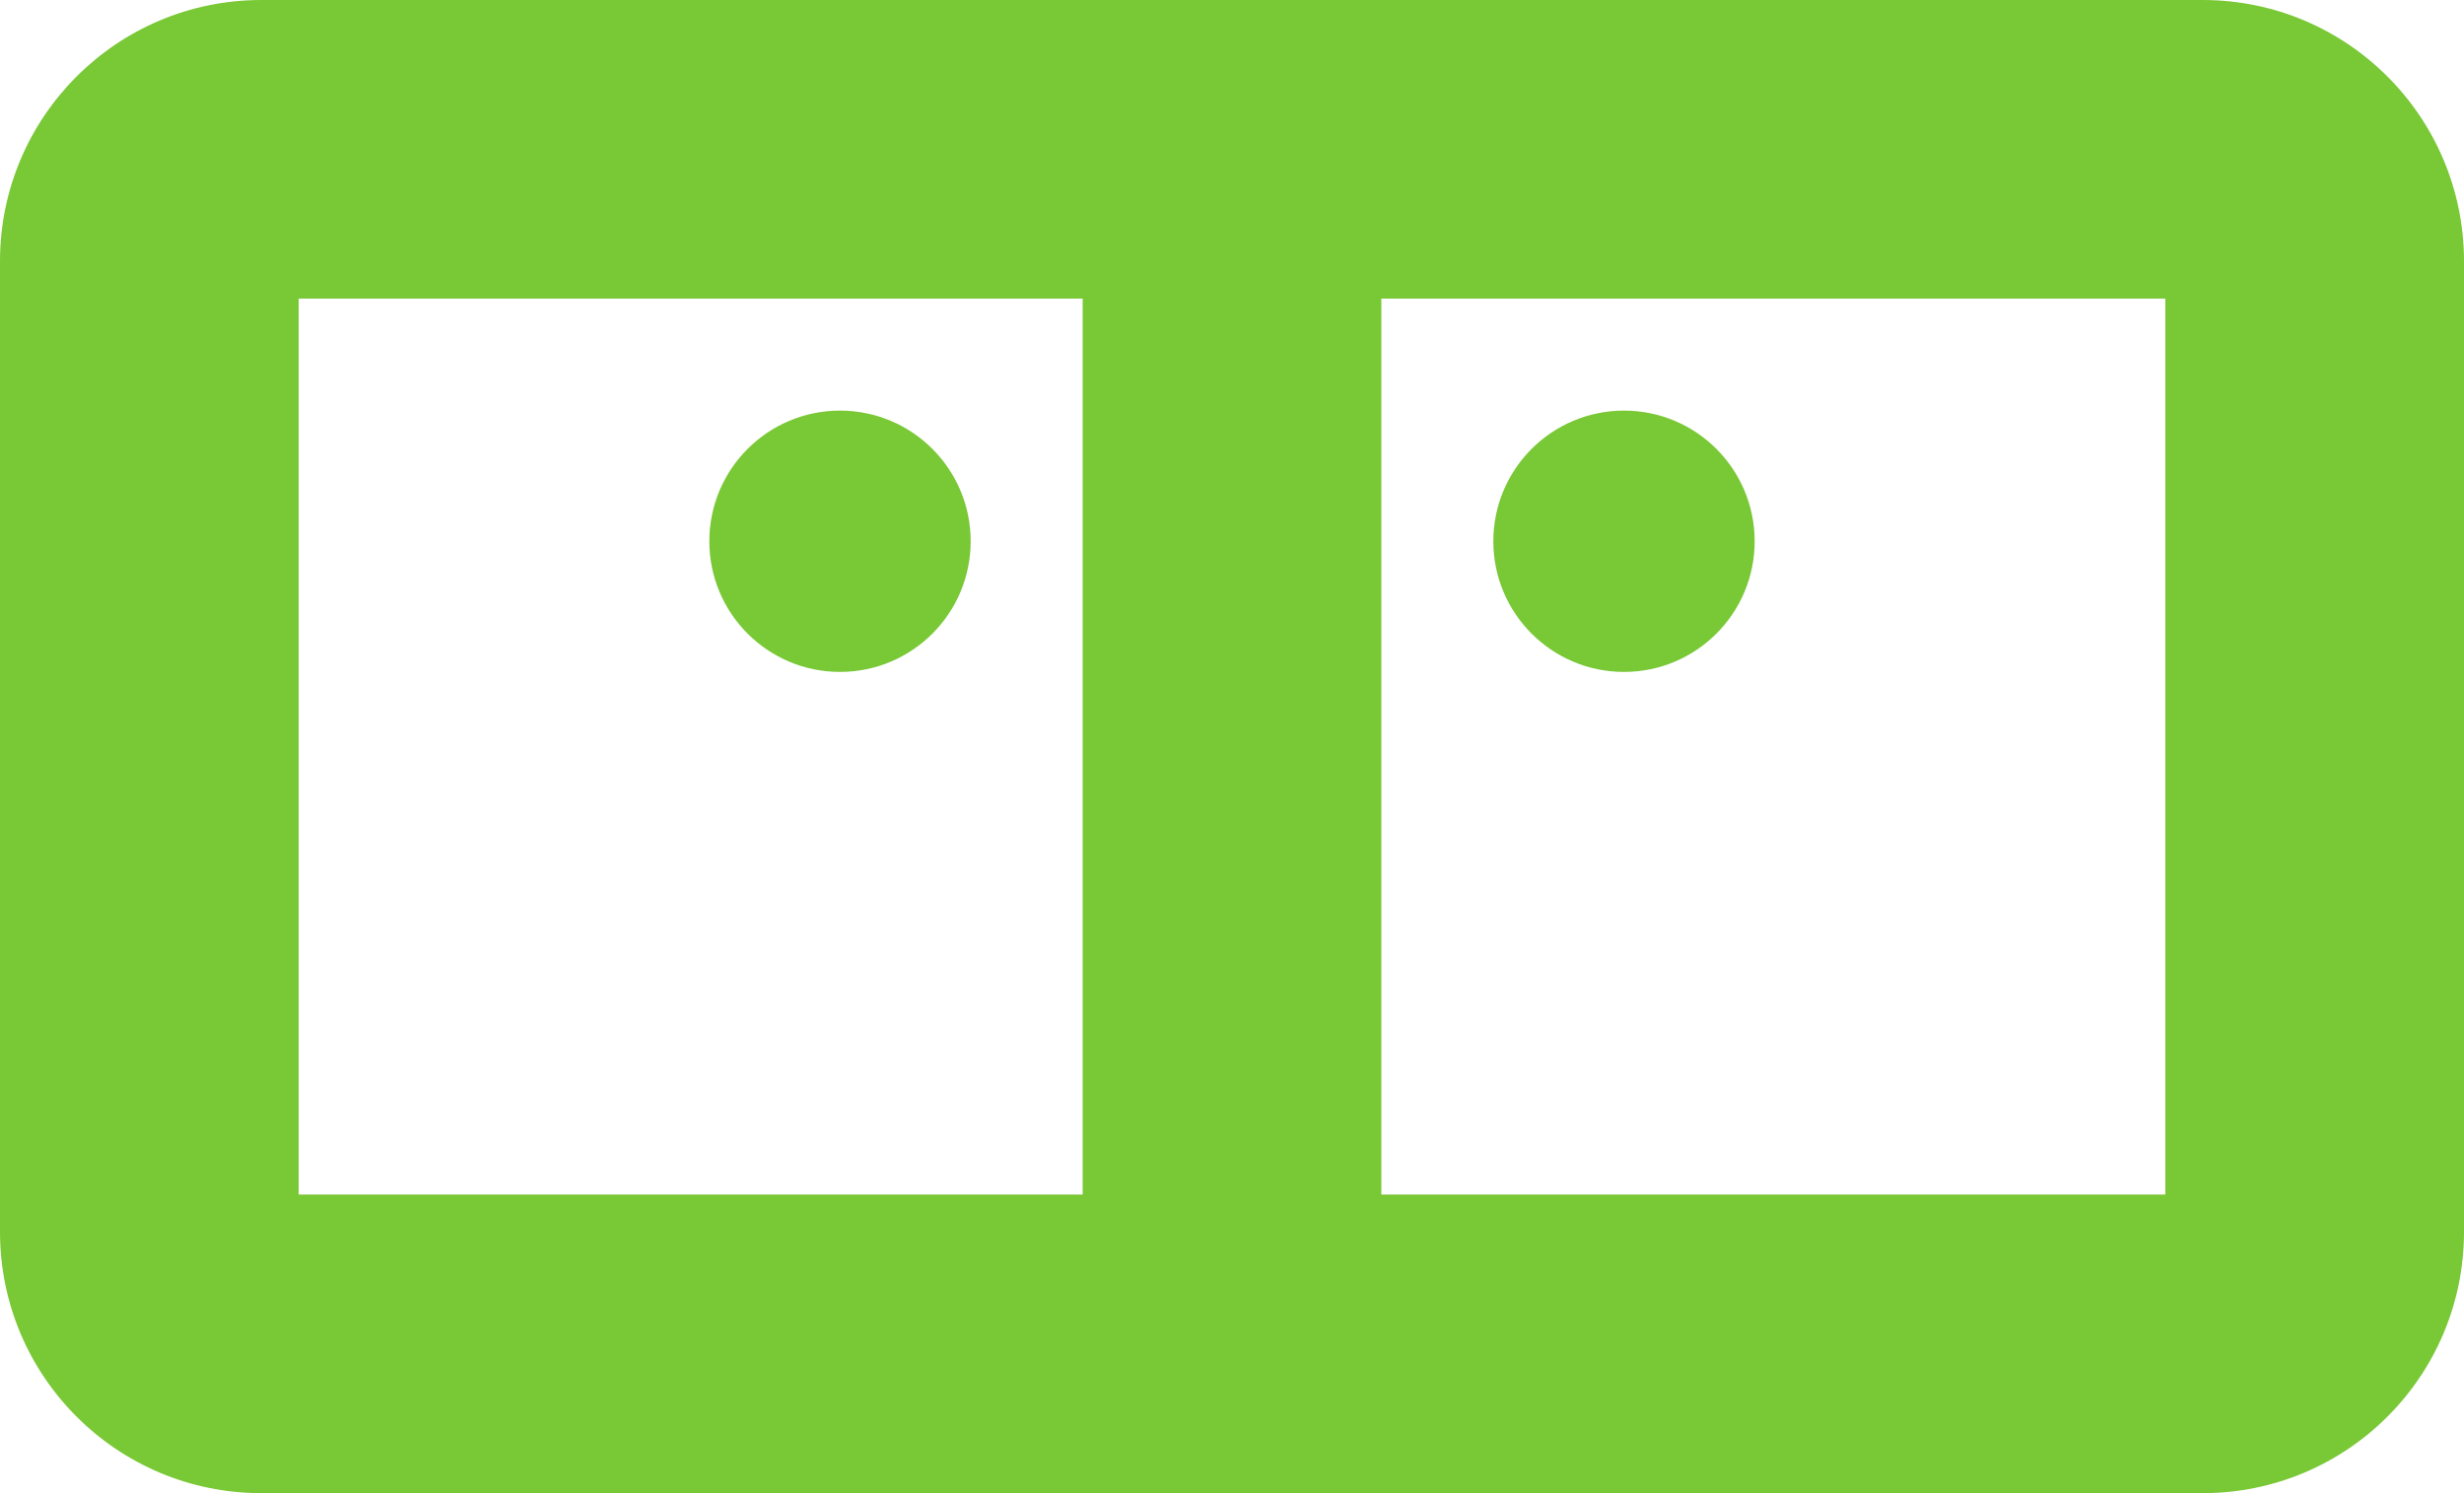 <?xml version="1.0" encoding="UTF-8"?> <svg xmlns="http://www.w3.org/2000/svg" width="66" height="40" viewBox="0 0 66 40" fill="none"> <path fill-rule="evenodd" clip-rule="evenodd" d="M37 8V32H58V8H37ZM29 32V8H8V32H29ZM33 40H59C62.866 40 66 36.866 66 33V7C66 3.134 62.866 0 59 0H33H7C3.134 0 0 3.134 0 7V33C0 36.866 3.134 40 7 40H33Z" fill="#79C836"></path> <circle cx="43.5" cy="14.5" r="3.5" fill="#79C836"></circle> <circle r="3.5" transform="matrix(-1 0 0 1 22.5 14.5)" fill="#79C836"></circle> </svg> 